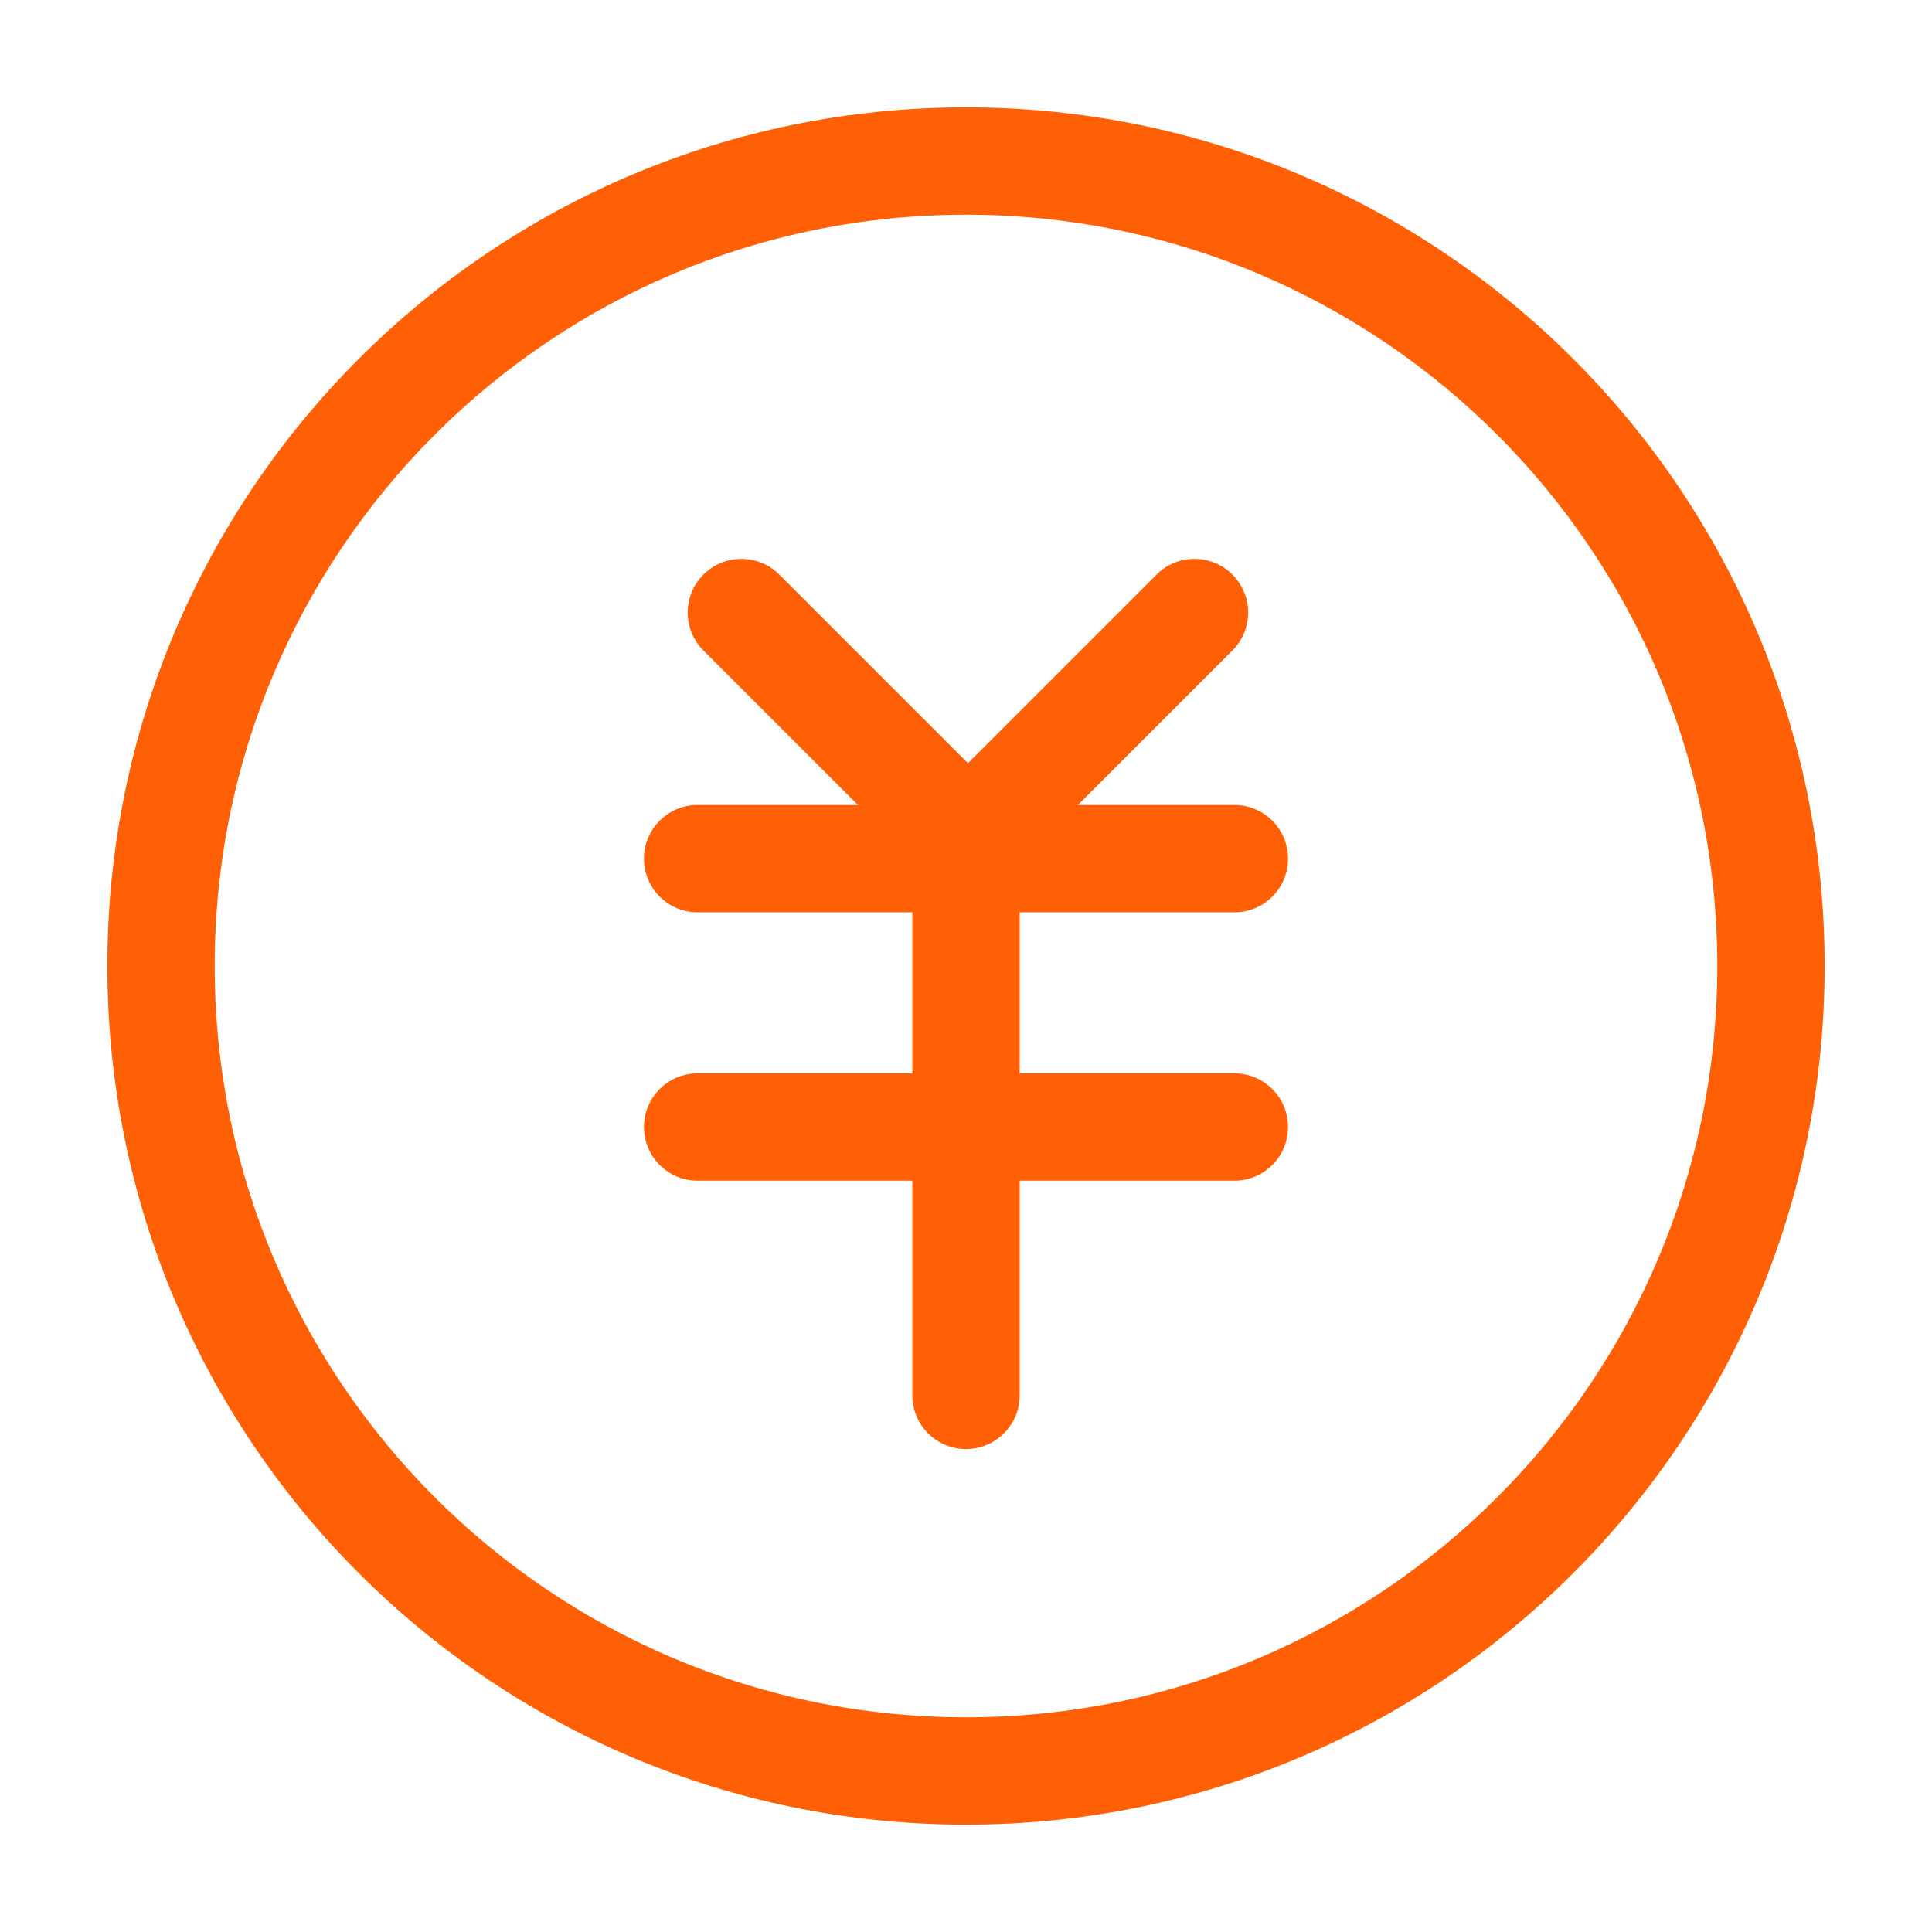 <svg xmlns="http://www.w3.org/2000/svg" viewBox="0 0 32 32" width="55" height="55" style="fill: rgba(255, 95, 5, 1);"><path d="M14.21 13.333l-2.559-2.559c-0.347-0.347-0.347-0.91 0-1.257s0.91-0.347 1.257 0l3.124 3.124 3.124-3.124c0.347-0.347 0.91-0.347 1.257 0s0.347 0.91 0 1.257l-2.559 2.559h2.591c0.491 0 0.889 0.398 0.889 0.889s-0.398 0.889-0.889 0.889h-3.556v2.667h3.556c0.491 0 0.889 0.398 0.889 0.889s-0.398 0.889-0.889 0.889h-3.556v3.556c0 0.491-0.398 0.889-0.889 0.889s-0.889-0.398-0.889-0.889v-3.556h-3.556c-0.491 0-0.889-0.398-0.889-0.889s0.398-0.889 0.889-0.889h3.556v-2.667h-3.556c-0.491 0-0.889-0.398-0.889-0.889s0.398-0.889 0.889-0.889h2.654zM16 28.444c6.873 0 12.444-5.572 12.444-12.444s-5.572-12.444-12.444-12.444c-6.873 0-12.444 5.572-12.444 12.444s5.572 12.444 12.444 12.444zM16 30.222c-7.855 0-14.222-6.367-14.222-14.222s6.367-14.222 14.222-14.222 14.222 6.367 14.222 14.222-6.367 14.222-14.222 14.222z"></path></svg>
